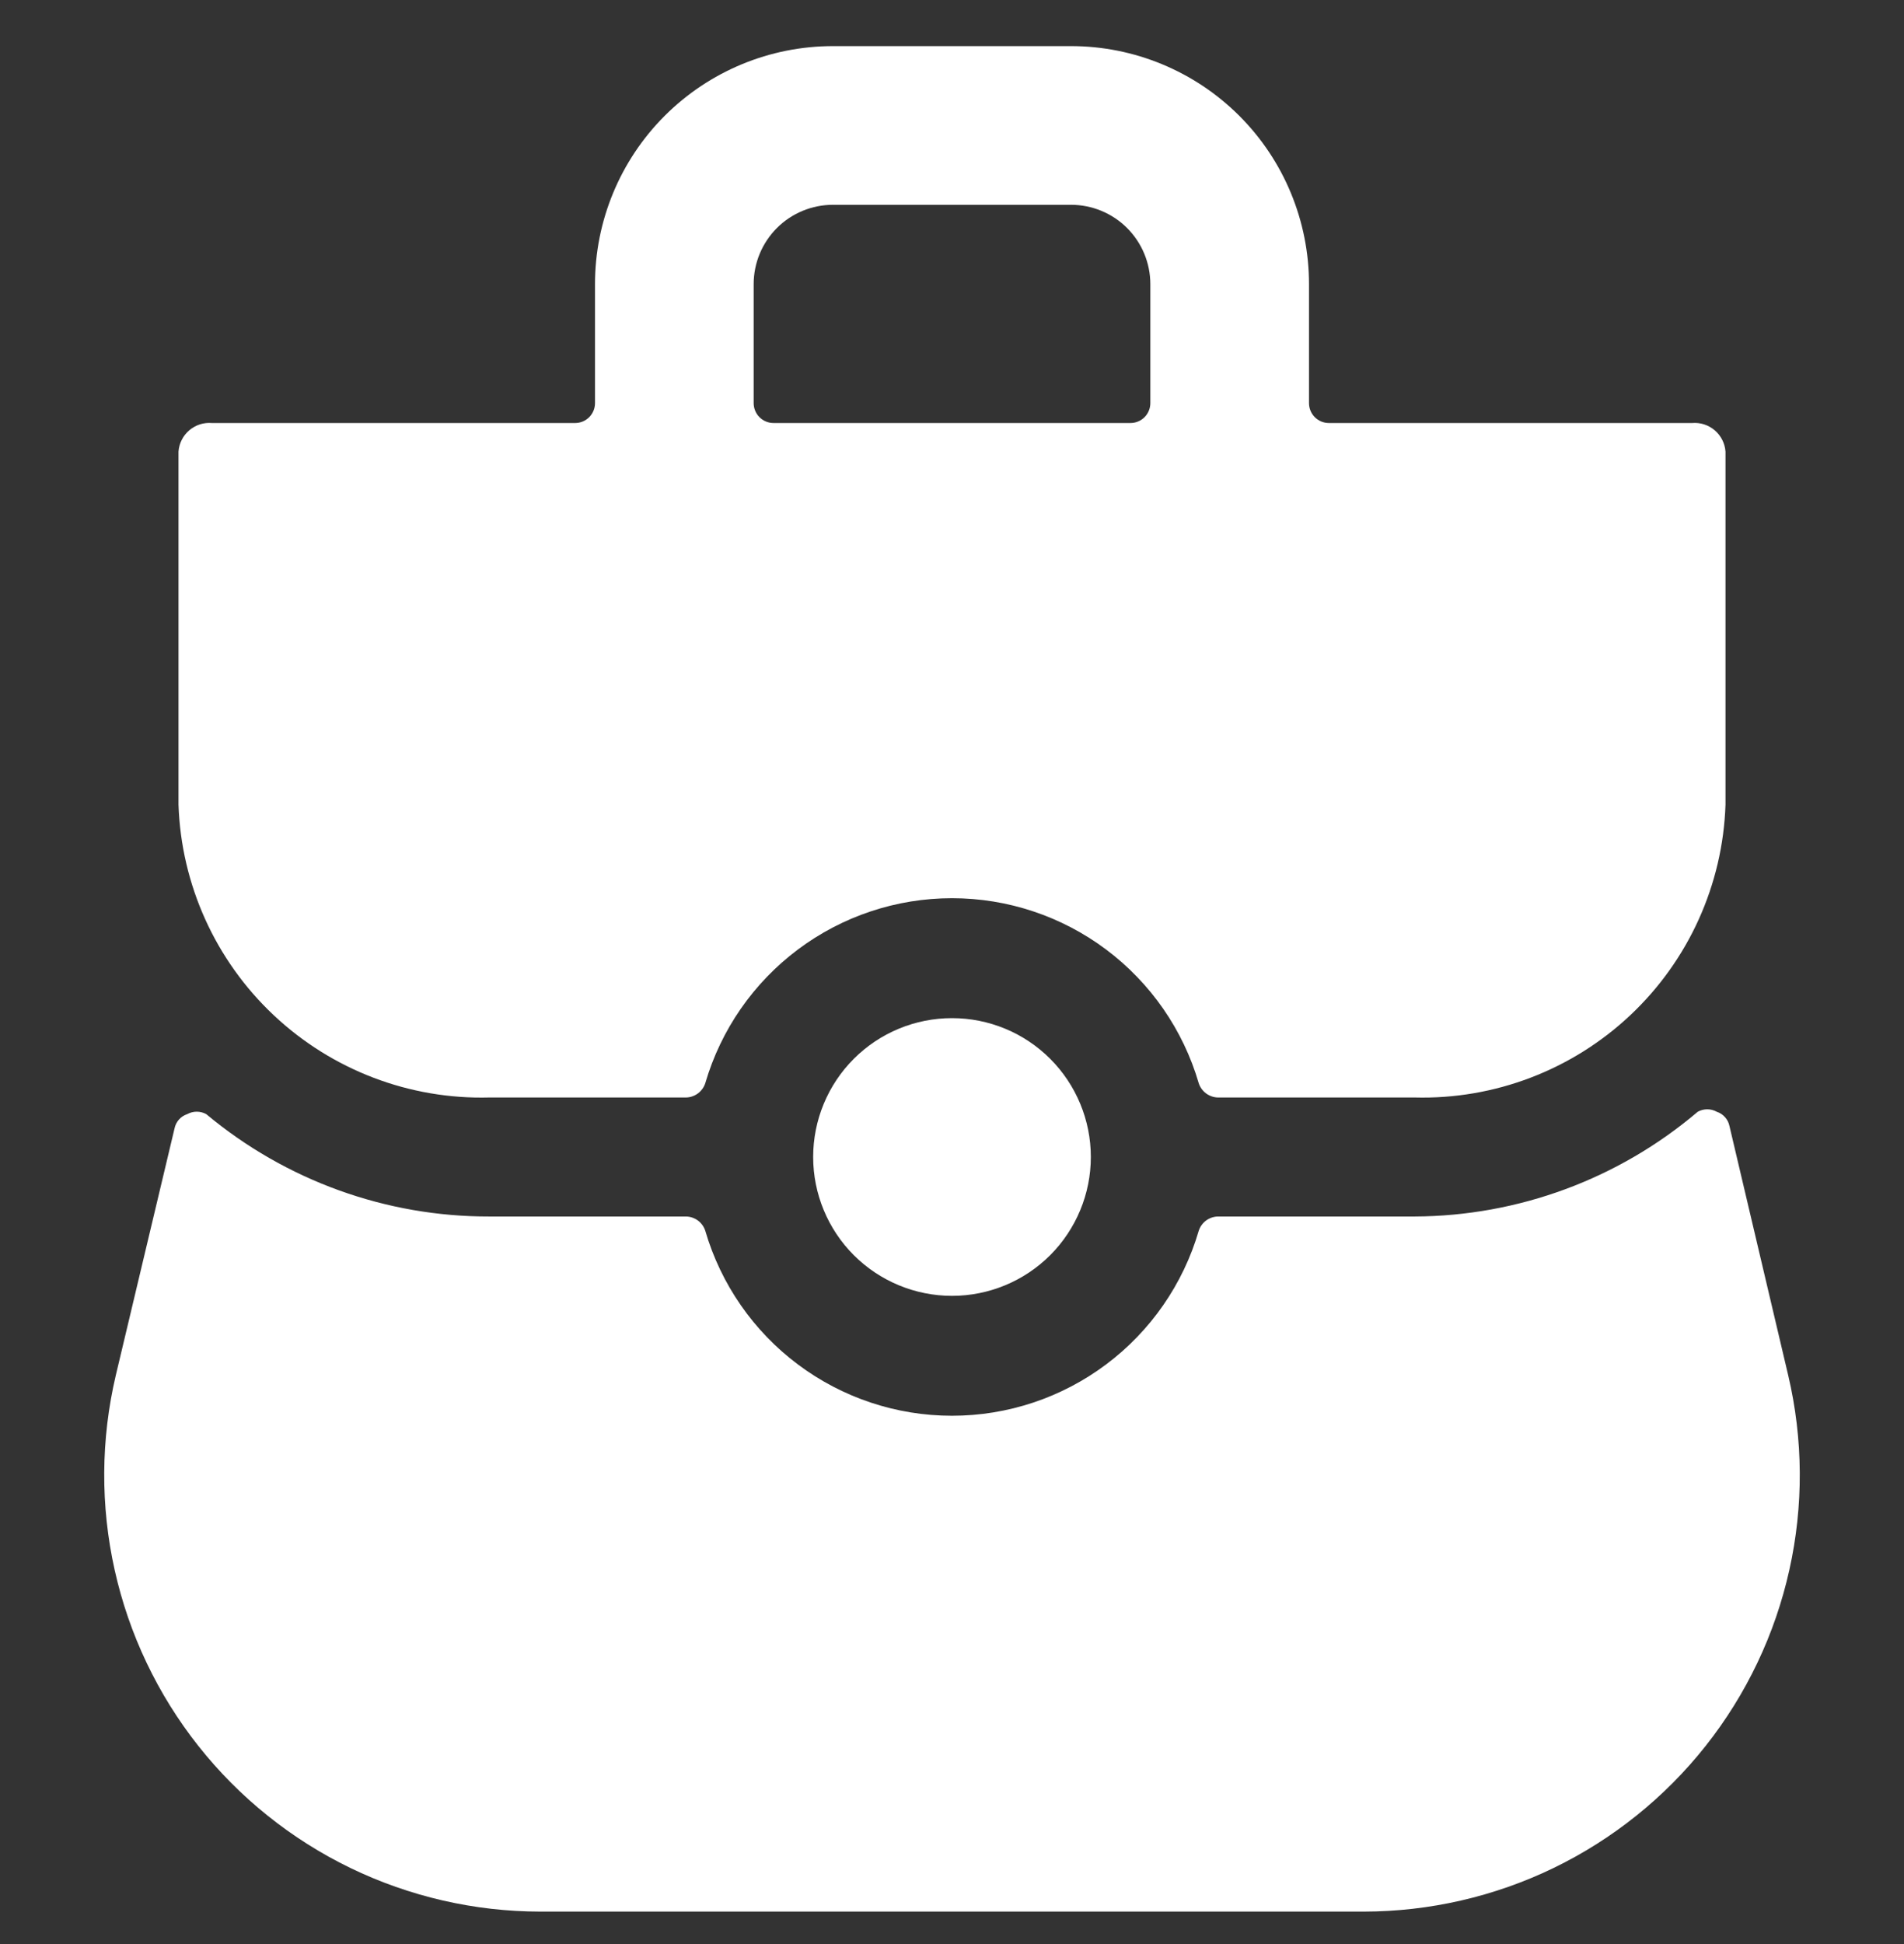 <svg width="48" height="49" viewBox="0 0 48 49" fill="none" xmlns="http://www.w3.org/2000/svg">
<rect x="0" y="0" width="48" height="49" fill="#333333" stroke="none"/>
<g clip-path="url(#clip0_17122_10528)">
<path d="M30.7 30.662C30.593 30.665 30.489 30.701 30.403 30.765C30.317 30.83 30.253 30.919 30.22 31.022C29.827 32.367 29.008 33.549 27.887 34.389C26.765 35.23 25.402 35.684 24 35.684C22.598 35.684 21.235 35.23 20.113 34.389C18.992 33.549 18.173 32.367 17.78 31.022C17.747 30.919 17.683 30.83 17.597 30.765C17.511 30.701 17.407 30.665 17.3 30.662H12.34C9.731 30.668 7.203 29.754 5.2 28.082C5.126 28.041 5.044 28.02 4.96 28.02C4.876 28.02 4.794 28.041 4.72 28.082C4.64 28.108 4.568 28.155 4.512 28.218C4.455 28.282 4.417 28.359 4.4 28.442L2.92 34.662C2.54 36.276 2.53 37.955 2.891 39.573C3.251 41.192 3.973 42.708 5.002 44.008C6.031 45.308 7.341 46.359 8.833 47.082C10.325 47.804 11.962 48.18 13.62 48.182H34.38C36.038 48.18 37.675 47.804 39.167 47.082C40.659 46.359 41.969 45.308 42.998 44.008C44.027 42.708 44.749 41.192 45.109 39.573C45.47 37.955 45.46 36.276 45.08 34.662L43.6 28.382C43.583 28.299 43.545 28.222 43.488 28.159C43.432 28.095 43.36 28.048 43.28 28.022C43.206 27.981 43.124 27.96 43.04 27.96C42.956 27.96 42.874 27.981 42.8 28.022C40.806 29.716 38.277 30.651 35.66 30.662H30.7Z" fill="white"/>
<path d="M5.34 10.662C5.238 10.653 5.134 10.666 5.037 10.697C4.939 10.729 4.848 10.78 4.77 10.847C4.692 10.914 4.628 10.995 4.582 11.087C4.535 11.179 4.508 11.279 4.5 11.382V20.282C4.568 22.298 5.43 24.205 6.899 25.587C8.368 26.97 10.324 27.716 12.34 27.662H17.3C17.407 27.659 17.511 27.622 17.597 27.558C17.683 27.493 17.747 27.404 17.78 27.302C18.173 25.956 18.992 24.775 20.113 23.934C21.235 23.093 22.598 22.639 24 22.639C25.402 22.639 26.765 23.093 27.887 23.934C29.008 24.775 29.827 25.956 30.22 27.302C30.253 27.404 30.317 27.493 30.403 27.558C30.489 27.622 30.593 27.659 30.7 27.662H35.66C37.676 27.716 39.632 26.97 41.101 25.587C42.57 24.205 43.432 22.298 43.5 20.282V11.382C43.492 11.279 43.465 11.179 43.418 11.087C43.372 10.995 43.308 10.914 43.23 10.847C43.152 10.78 43.061 10.729 42.963 10.697C42.866 10.666 42.763 10.653 42.66 10.662H33.5C33.367 10.662 33.24 10.609 33.146 10.515C33.053 10.421 33 10.294 33 10.162V7.162C33 5.57 32.368 4.044 31.243 2.919C30.117 1.794 28.591 1.162 27 1.162H21C19.409 1.162 17.883 1.794 16.757 2.919C15.632 4.044 15 5.57 15 7.162V10.162C15 10.294 14.947 10.421 14.854 10.515C14.76 10.609 14.633 10.662 14.5 10.662H5.34ZM19 7.162C19 6.631 19.211 6.122 19.586 5.747C19.961 5.372 20.47 5.162 21 5.162H27C27.53 5.162 28.039 5.372 28.414 5.747C28.789 6.122 29 6.631 29 7.162V10.162C29 10.294 28.947 10.421 28.854 10.515C28.76 10.609 28.633 10.662 28.5 10.662H19.5C19.367 10.662 19.24 10.609 19.146 10.515C19.053 10.421 19 10.294 19 10.162V7.162Z" fill="white"/>
<path d="M20.5 29.162C20.5 30.09 20.869 30.98 21.525 31.637C22.181 32.293 23.072 32.662 24 32.662C24.928 32.662 25.819 32.293 26.475 31.637C27.131 30.98 27.5 30.09 27.5 29.162C27.5 28.233 27.131 27.343 26.475 26.687C25.819 26.03 24.928 25.662 24 25.662C23.072 25.662 22.181 26.03 21.525 26.687C20.869 27.343 20.5 28.233 20.5 29.162Z" fill="white"/>
</g>
<defs>
<clipPath id="clip0_17122_10528">
<rect width="48" height="48" fill="white" transform="translate(0 0.662)"/>
</clipPath>
</defs>
</svg>
